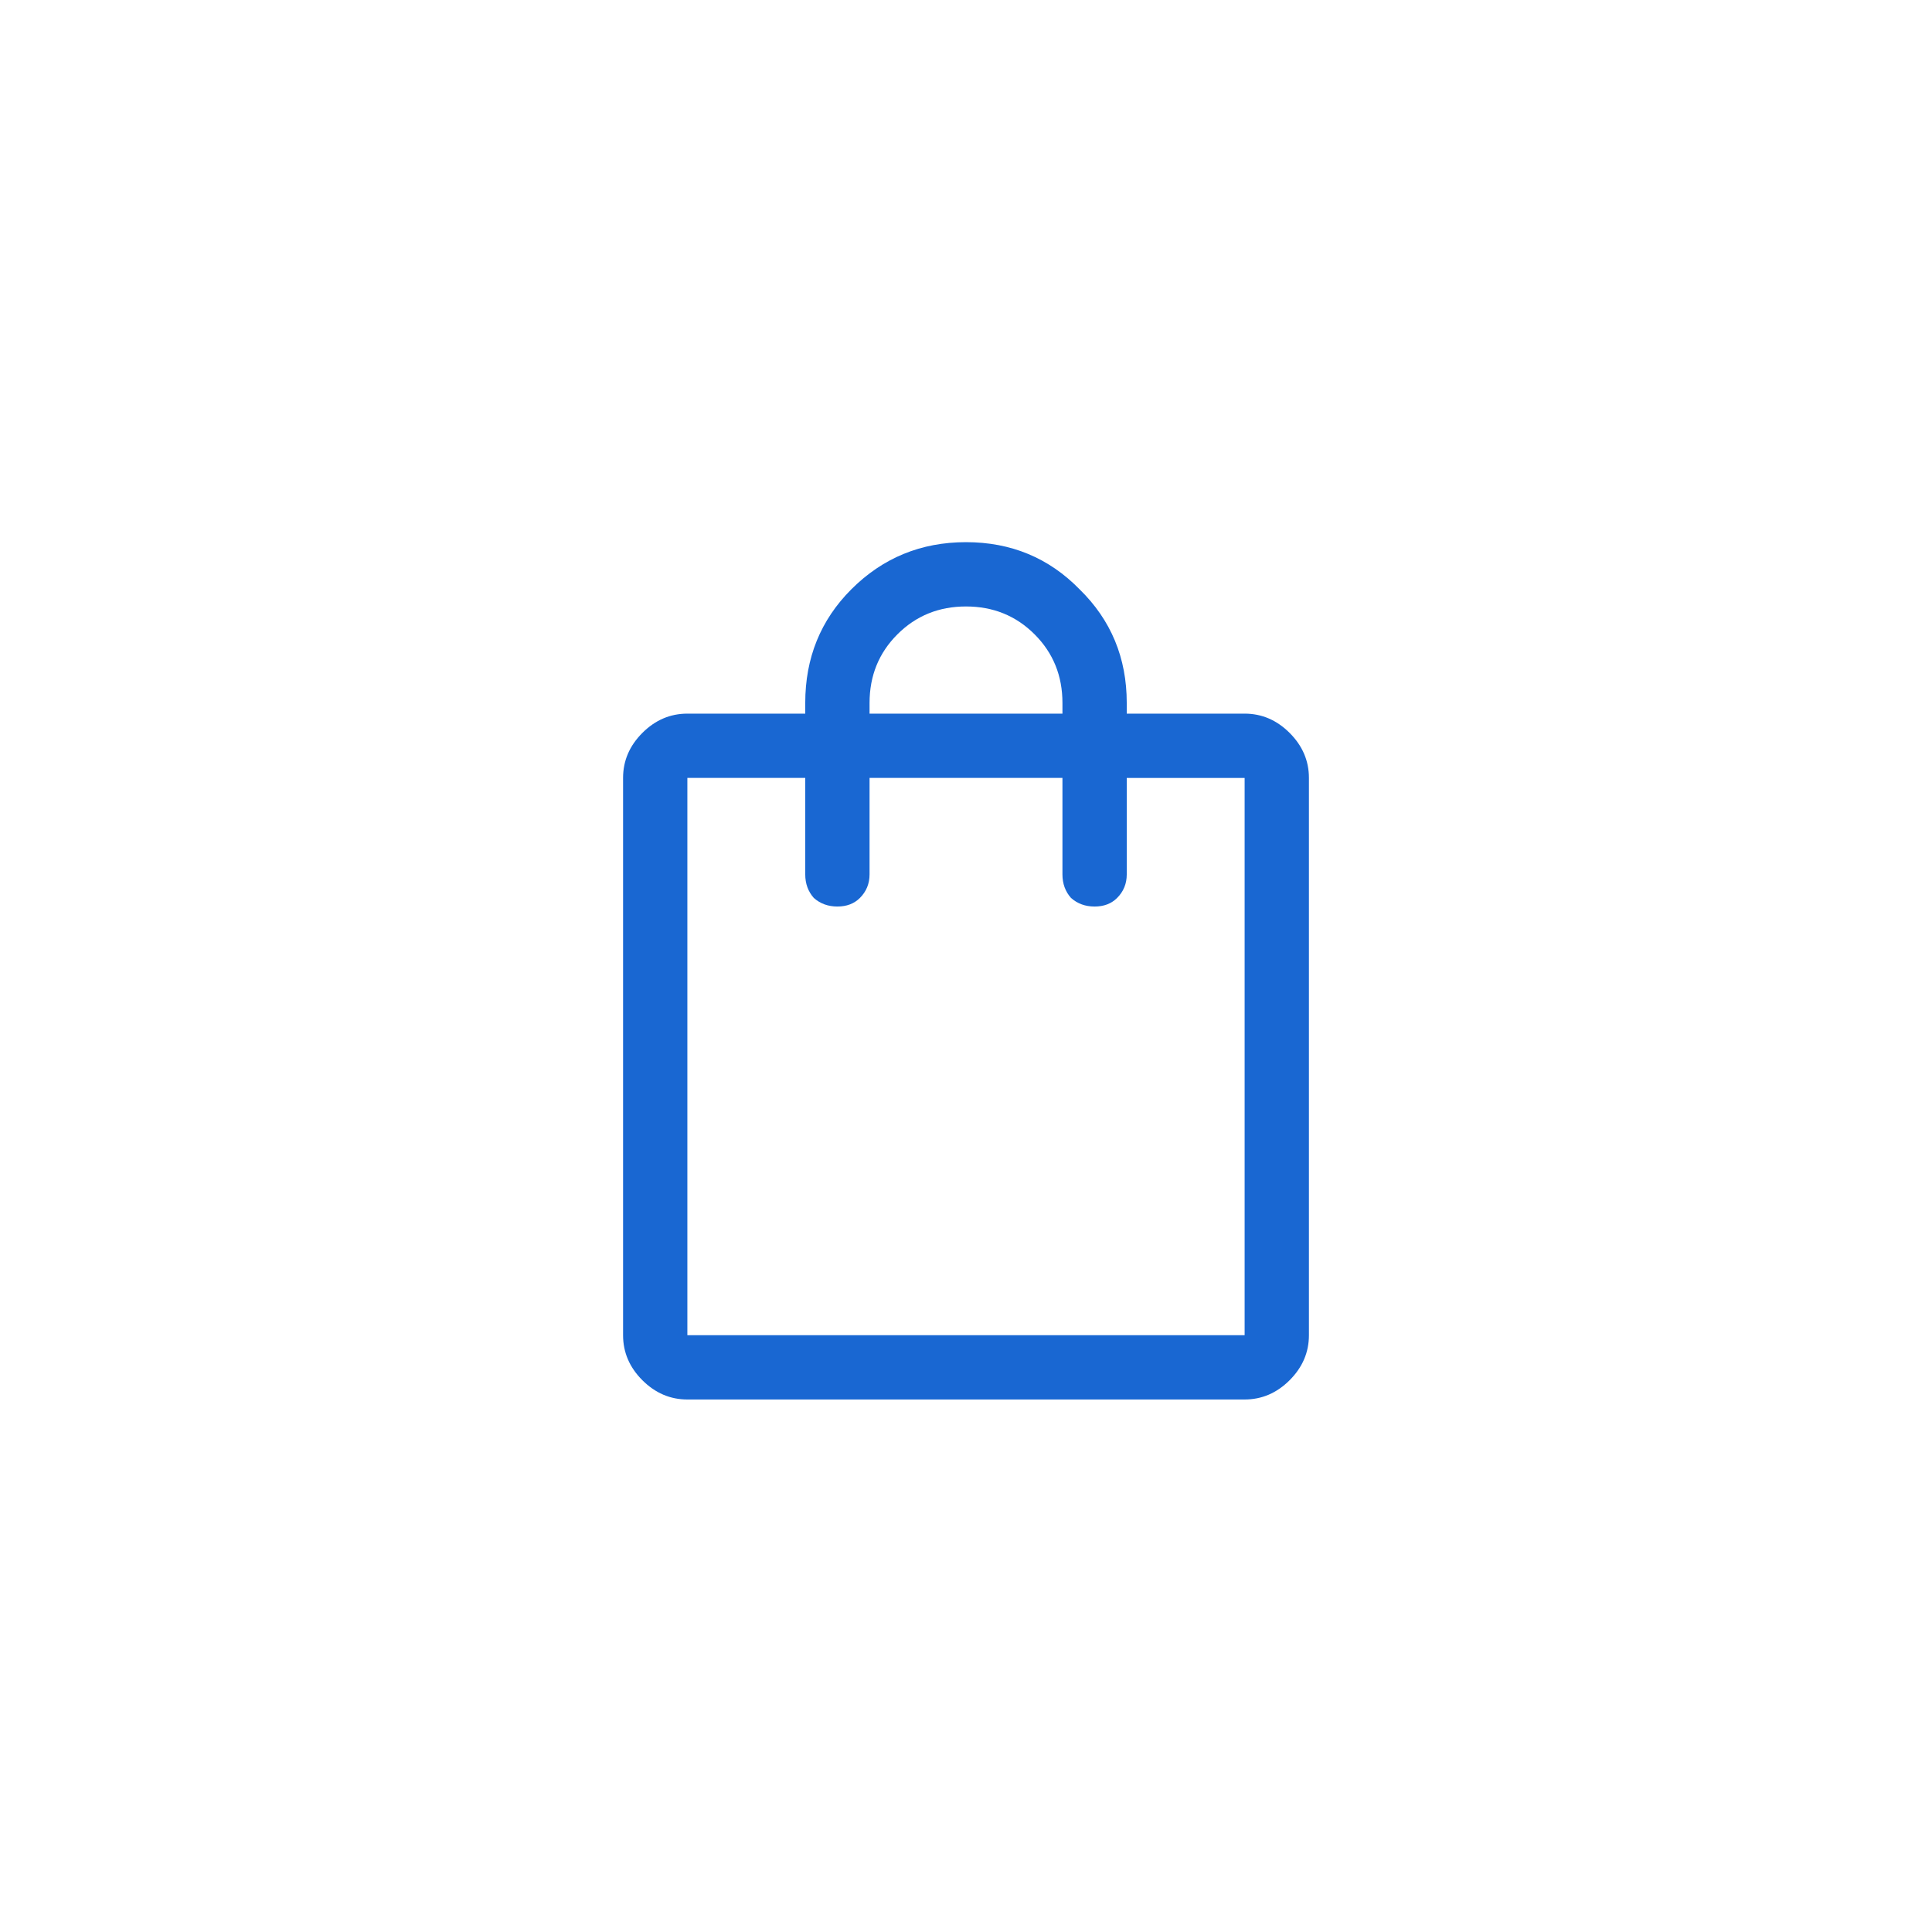 <svg width="200" height="200" viewBox="0 0 200 200" fill="none" xmlns="http://www.w3.org/2000/svg"><g clip-path="url(#clip0_7594_67101)"><path d="M71.156 144.875c-1.775 0-3.328-.666-4.66-1.997-1.33-1.331-1.996-2.884-1.996-4.659V80.531c0-1.775.666-3.328 1.997-4.66 1.331-1.33 2.884-1.996 4.66-1.996h12.202v-1.11c0-4.659 1.59-8.579 4.77-11.759 3.255-3.254 7.212-4.881 11.871-4.881 4.659 0 8.579 1.627 11.759 4.881 3.255 3.18 4.882 7.1 4.882 11.76v1.109h12.203c1.775 0 3.328.666 4.659 1.997s1.997 2.884 1.997 4.66v57.687c0 1.775-.666 3.328-1.997 4.659s-2.884 1.997-4.659 1.997H71.156zm0-6.656h57.688V80.531h-12.203v9.985c0 .961-.333 1.775-.999 2.44-.591.592-1.368.888-2.329.888-.962 0-1.775-.296-2.441-.888-.592-.665-.888-1.479-.888-2.44V80.53H90.016v9.985c0 .961-.333 1.775-.999 2.44-.591.592-1.368.888-2.33.888-.961 0-1.775-.296-2.44-.888-.592-.665-.888-1.479-.888-2.44V80.53H71.156v57.688zm18.86-64.344h19.968v-1.11c0-2.81-.961-5.177-2.884-7.1-1.923-1.922-4.29-2.884-7.1-2.884-2.81 0-5.177.962-7.1 2.885-1.923 1.922-2.884 4.29-2.884 7.1v1.109zm-18.86 64.344V80.531v57.688z" fill="#1967D2"/></g><defs><clipPath id="clip0_7594_67101"><path fill="#fff" transform="translate(46.75 46.75)" d="M0 0h106.5v106.5H0z"/></clipPath></defs></svg>